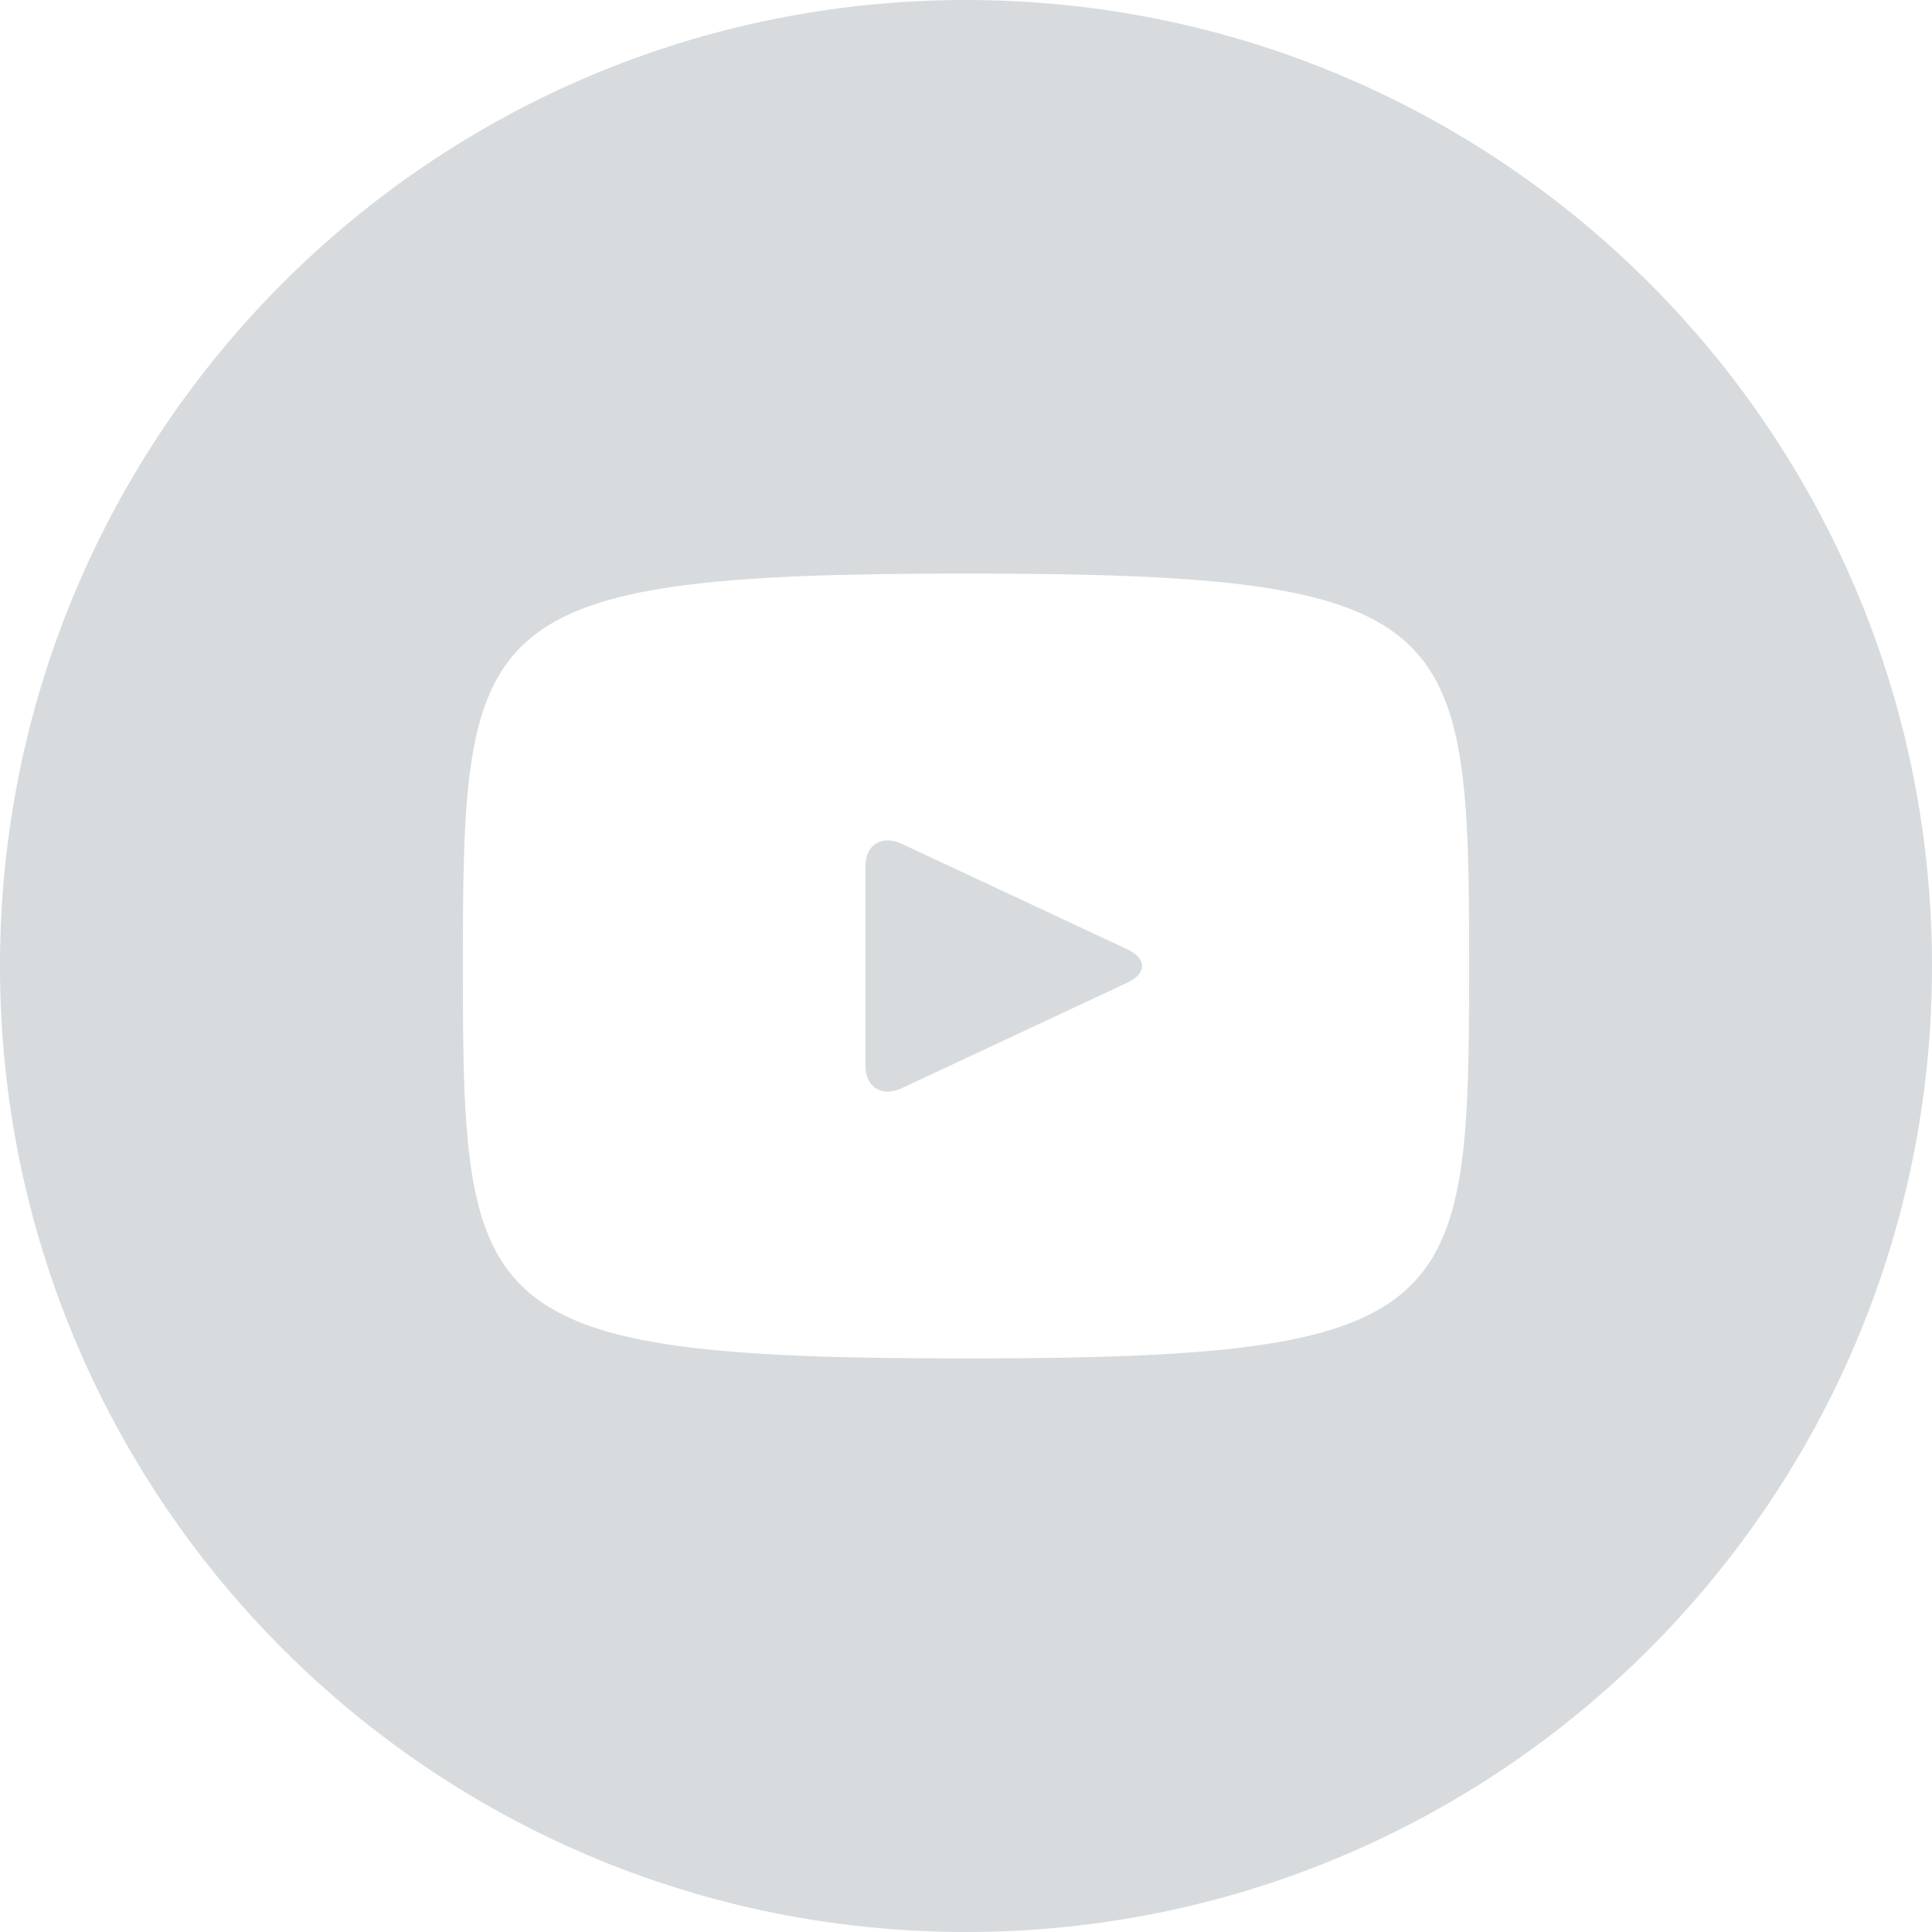 <?xml version="1.0" encoding="UTF-8" standalone="no"?>
<svg
   xmlns:dc="http://purl.org/dc/elements/1.1/"
   xmlns:cc="http://creativecommons.org/ns#"
   xmlns:rdf="http://www.w3.org/1999/02/22-rdf-syntax-ns#"
   xmlns:svg="http://www.w3.org/2000/svg"
   xmlns="http://www.w3.org/2000/svg"
   xmlns:sodipodi="http://sodipodi.sourceforge.net/DTD/sodipodi-0.dtd"
   xmlns:inkscape="http://www.inkscape.org/namespaces/inkscape"
   inkscape:version="1.0 (4035a4fb49, 2020-05-01)"
   sodipodi:docname="yb-grey.svg"
   id="svg58"
   version="1.1"
   fill="none"
   viewBox="0 0 24 24"
   height="24"
   width="24">
  <defs
     id="defs62" />
  <sodipodi:namedview
     fit-margin-bottom="0"
     fit-margin-right="0"
     fit-margin-left="0"
     fit-margin-top="0"
     inkscape:current-layer="svg58"
     inkscape:window-maximized="1"
     inkscape:window-y="-8"
     inkscape:window-x="-8"
     inkscape:cy="71.11409"
     inkscape:cx="195.46888"
     inkscape:zoom="2.2092308"
     showgrid="false"
     id="namedview60"
     inkscape:window-height="1017"
     inkscape:window-width="1920"
     inkscape:pageshadow="2"
     inkscape:pageopacity="0"
     guidetolerance="10"
     gridtolerance="10"
     objecttolerance="10"
     borderopacity="1"
     bordercolor="#666666"
     pagecolor="#ffffff" />
  <path
     id="path22"
     fill="#d7dbdd"
     d="m 14,11.791 -2.8,-1.31 c -0.25,-0.114 -0.45,0.014 -0.45,0.285 v 2.468 c 0,0.271 0.2,0.399 0.45,0.285 L 14,12.209 c 0.25,-0.115 0.25,-0.302 0,-0.417 z M 12,0 C 5.37,0 0,5.372 0,12 0,18.628 5.37,24 12,24 18.63,24 24,18.628 24,12 24,5.372 18.63,0 12,0 Z m 0,16.875 C 5.86,16.875 5.75,16.321 5.75,12 5.75,7.679 5.86,7.125 12,7.125 c 6.14,0 6.25,0.554 6.25,4.875 0,4.321 -0.11,4.875 -6.25,4.875 z" />
</svg>
